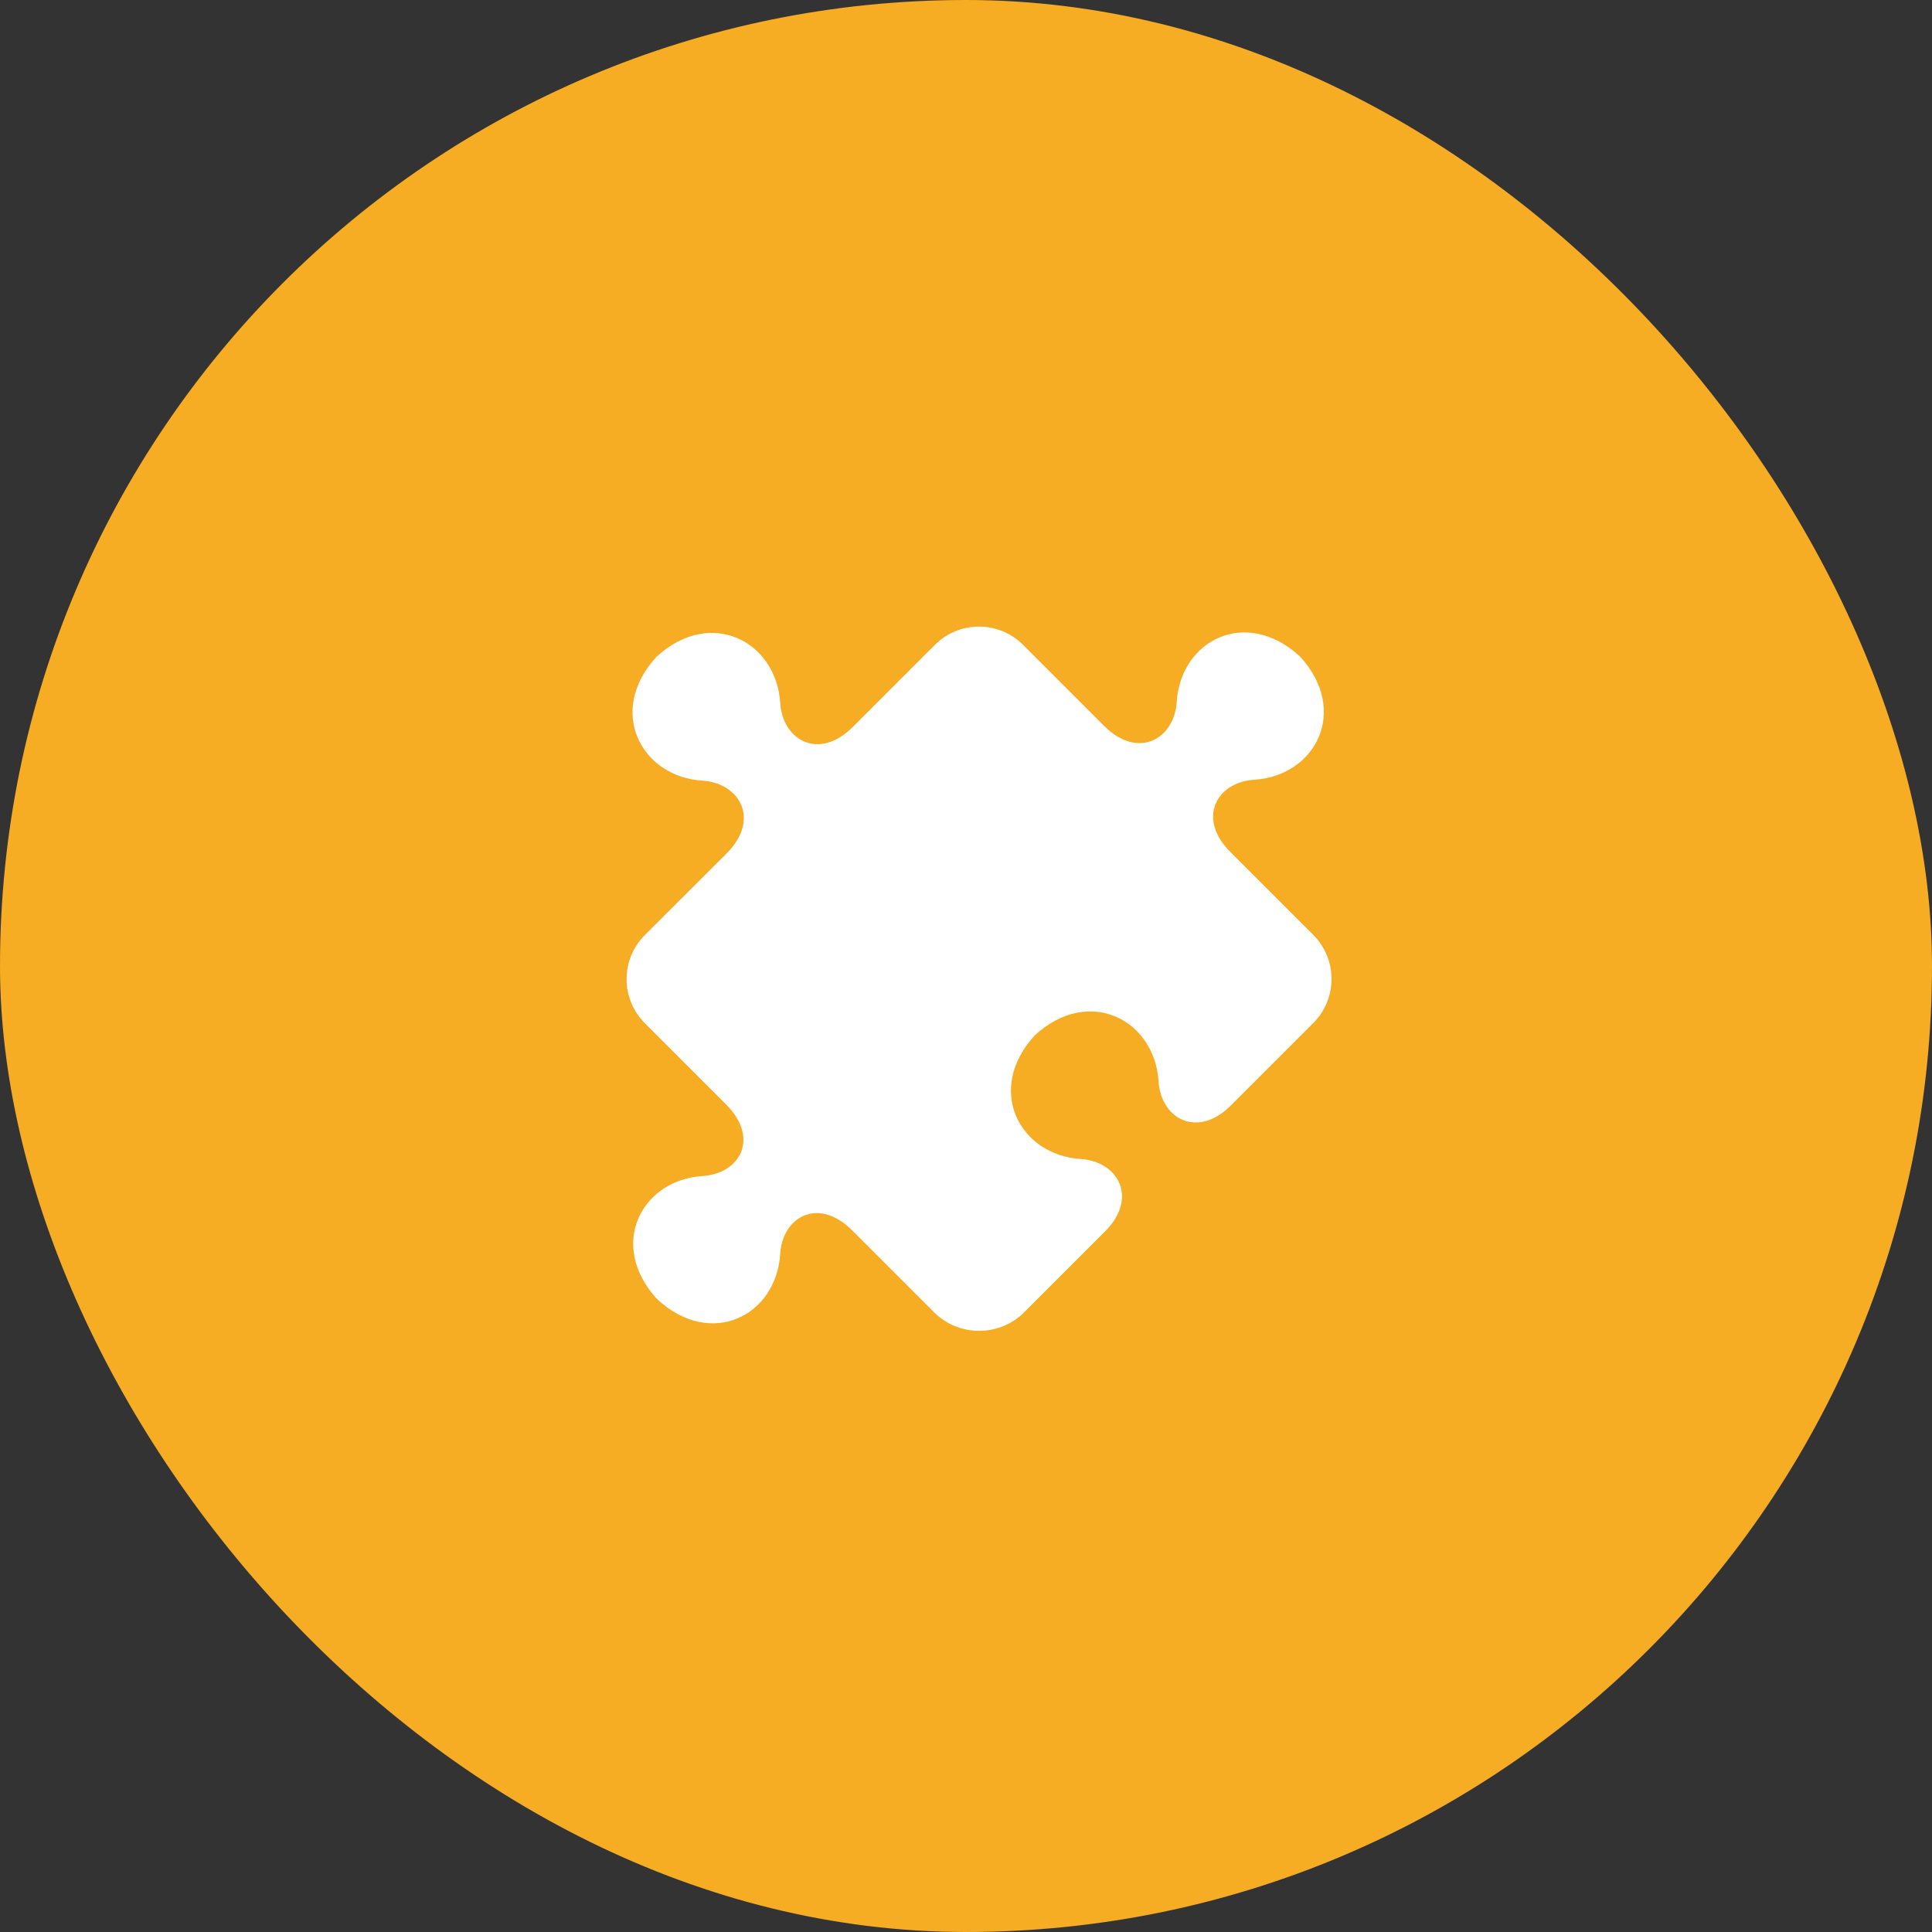 <svg width="74" height="74" viewBox="0 0 74 74" fill="none" xmlns="http://www.w3.org/2000/svg">
<rect x="0" y="0" width="74" height="74" fill="#333333" stroke="none"/>
<rect width="74" height="74" rx="37" fill="#F6AC23"/>
<path d="M50.301 35.809L47.126 32.634C45.82 31.328 46.618 29.95 48.041 29.866C50.385 29.721 51.702 27.221 49.788 25.14C47.706 23.231 45.218 24.543 45.072 26.881C44.983 28.304 43.594 29.107 42.293 27.807L39.185 24.699C38.253 23.767 36.741 23.767 35.809 24.699L32.662 27.846C31.356 29.152 29.972 28.343 29.883 26.92C29.738 24.576 27.227 23.242 25.145 25.157C23.226 27.244 24.559 29.755 26.903 29.9C28.326 29.989 29.135 31.378 27.835 32.684L24.699 35.815C23.767 36.747 23.767 38.259 24.699 39.191L27.807 42.299C29.113 43.599 28.337 44.955 26.914 45.044C24.571 45.19 23.259 47.684 25.173 49.765C27.255 51.679 29.738 50.374 29.883 48.03C29.972 46.607 31.334 45.826 32.64 47.126L35.776 50.262C36.724 51.211 38.276 51.211 39.224 50.268L41.423 48.069L42.366 47.126C43.599 45.837 42.801 44.481 41.395 44.392C39.051 44.246 37.723 41.735 39.637 39.654C41.719 37.74 44.23 39.074 44.375 41.417C44.464 42.824 45.815 43.616 47.104 42.383L47.957 41.529L50.256 39.23C50.262 39.224 50.262 39.224 50.268 39.219L50.301 39.185C51.233 38.253 51.233 36.741 50.301 35.809Z" fill="white"/>
</svg>
